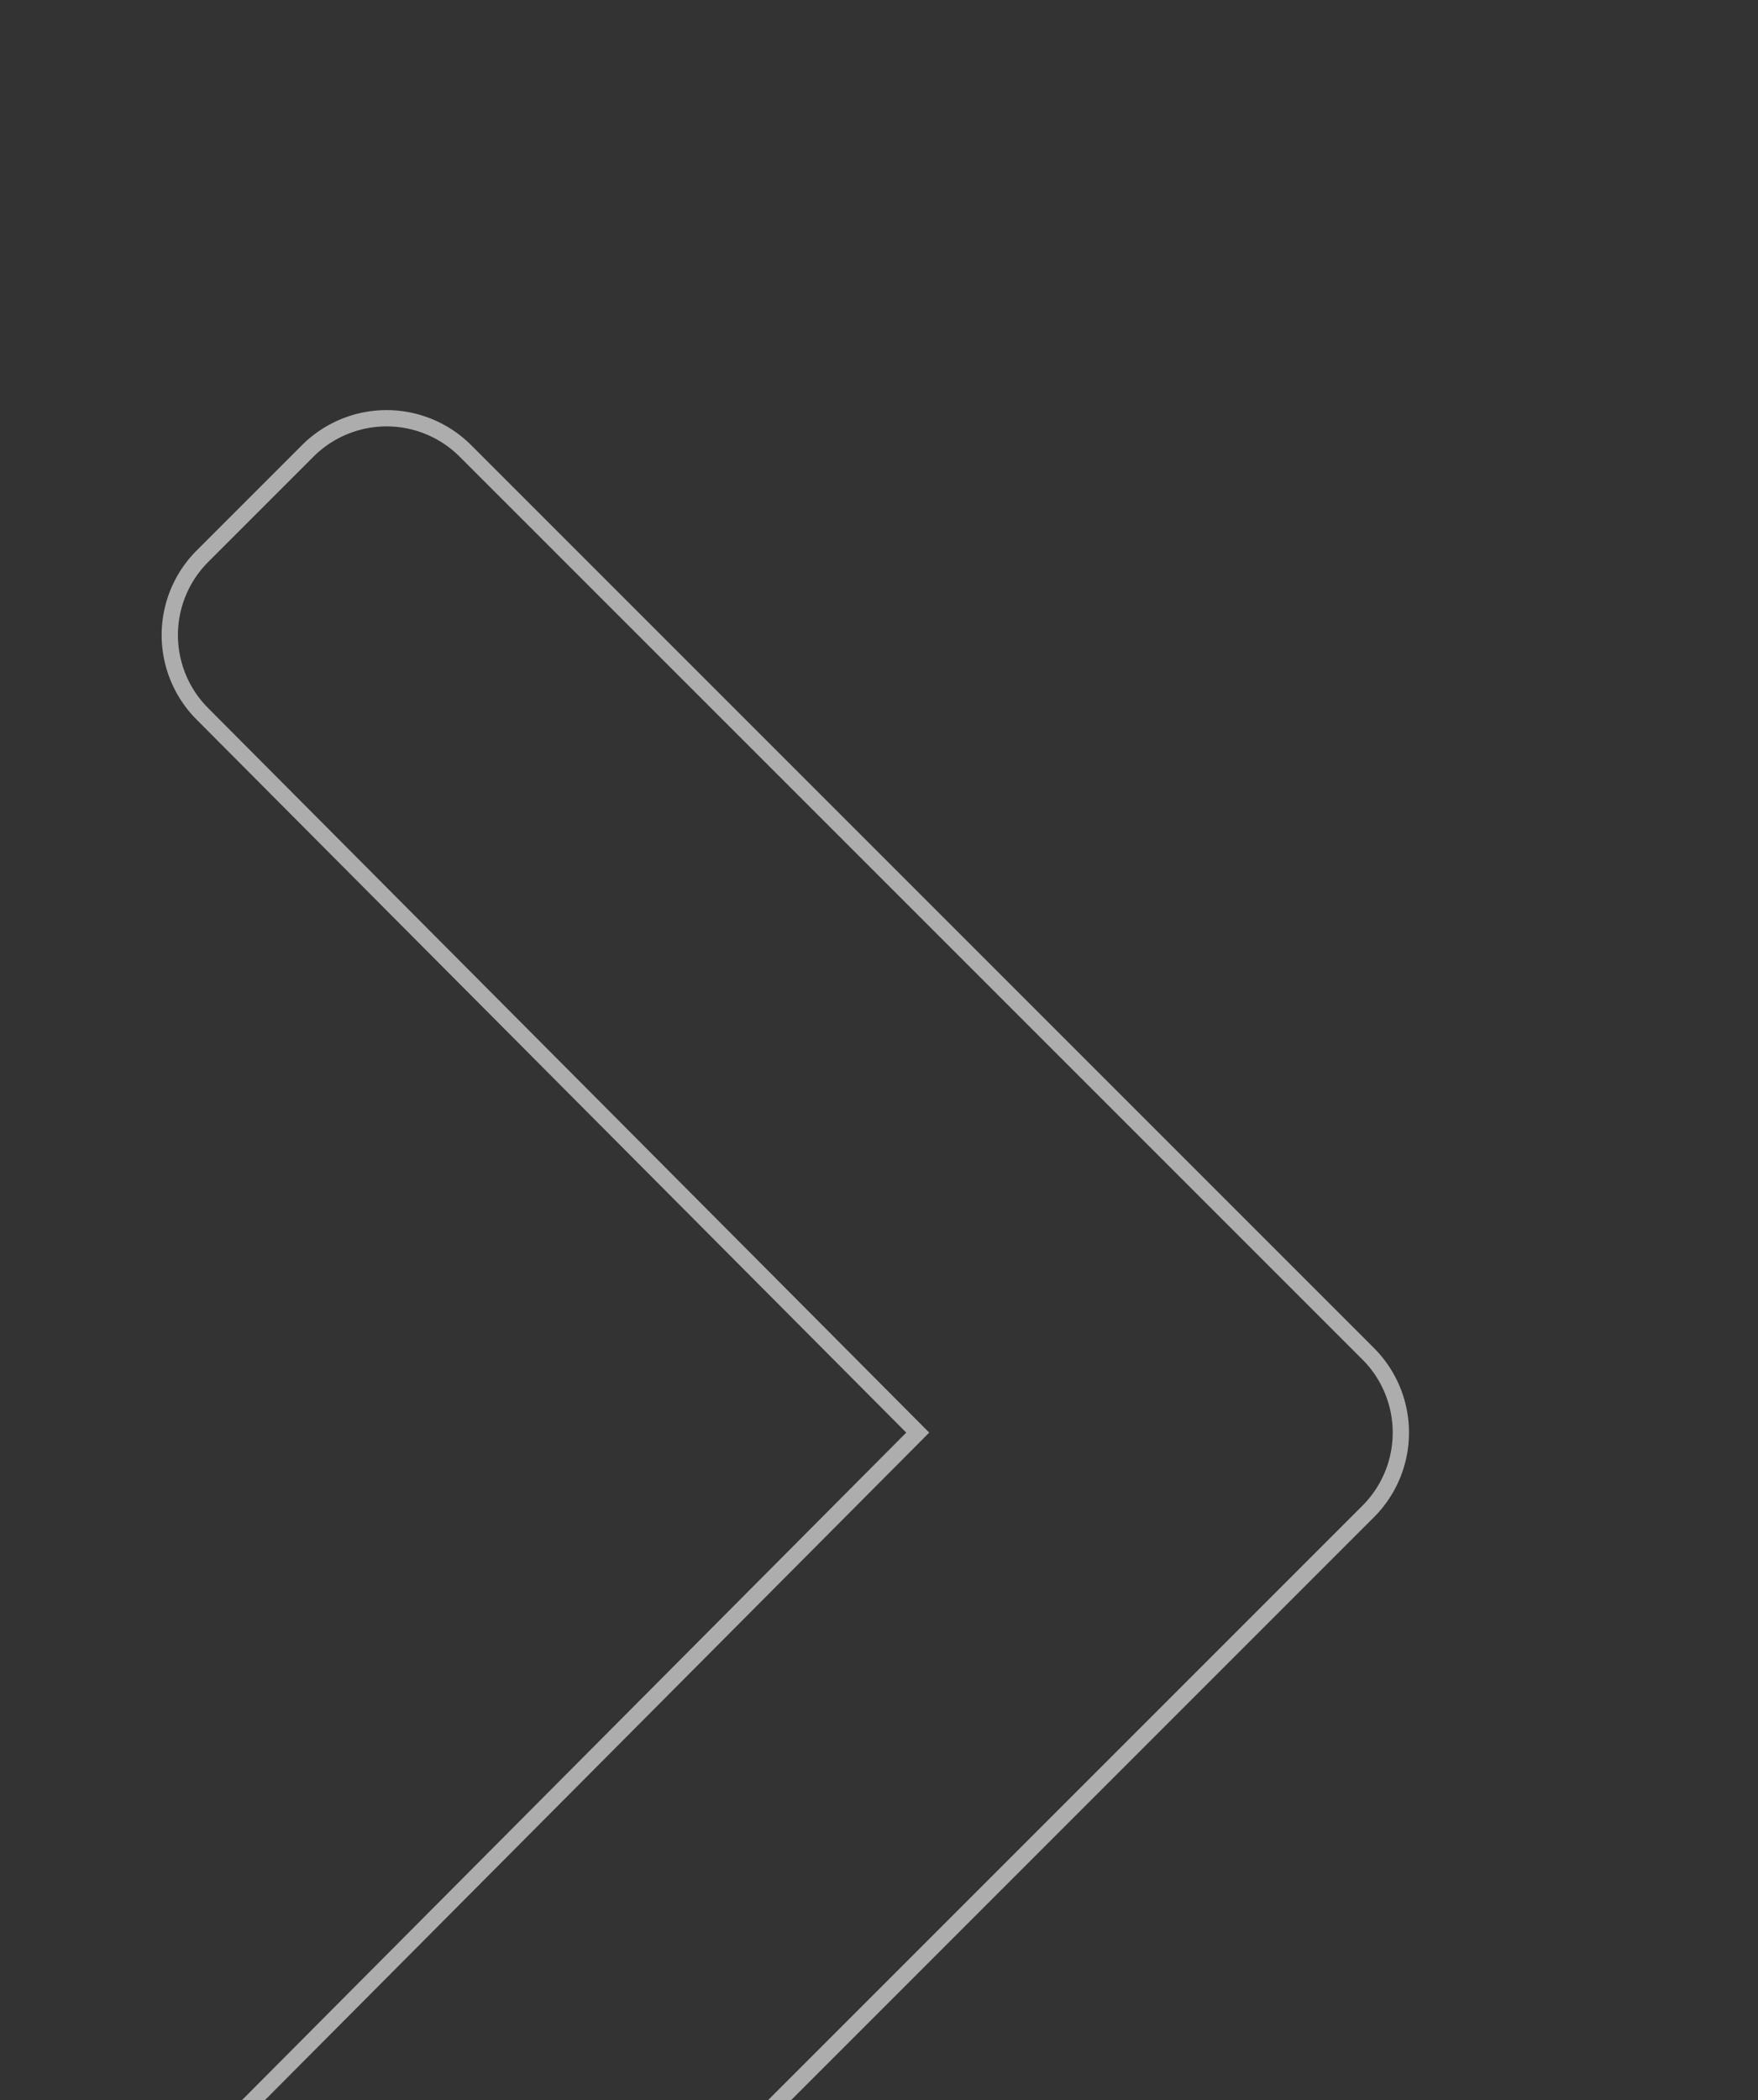 <svg xmlns="http://www.w3.org/2000/svg" xmlns:xlink="http://www.w3.org/1999/xlink" width="108" height="129" viewBox="0 0 108 129">
  <rect x="0" y="0" width="108" height="129" fill="#333333" stroke="none"/>
  <defs>
    <clipPath id="clip-path">
      <rect id="Rectangle_1778" data-name="Rectangle 1778" width="108" height="129" transform="translate(687.004 3082)" fill="#9e9e9e"/>
    </clipPath>
  </defs>
  <g id="Mask_Group_26" data-name="Mask Group 26" transform="translate(-687.004 -3082)" opacity="0.6" clip-path="url(#clip-path)">
    <path id="Icon_awesome-chevron-right" data-name="Icon awesome-chevron-right" d="M75.556,69.8,20.094,125.263a6.849,6.849,0,0,1-9.686,0l-6.469-6.469a6.849,6.849,0,0,1-.011-9.675L47.882,64.958,3.928,20.8a6.849,6.849,0,0,1,.011-9.675l6.469-6.469a6.849,6.849,0,0,1,9.686,0L75.555,60.115A6.849,6.849,0,0,1,75.556,69.8Z" transform="translate(695.502 3105.042)" fill="none" stroke="#fff" stroke-width="1"/>
  </g>
</svg>
